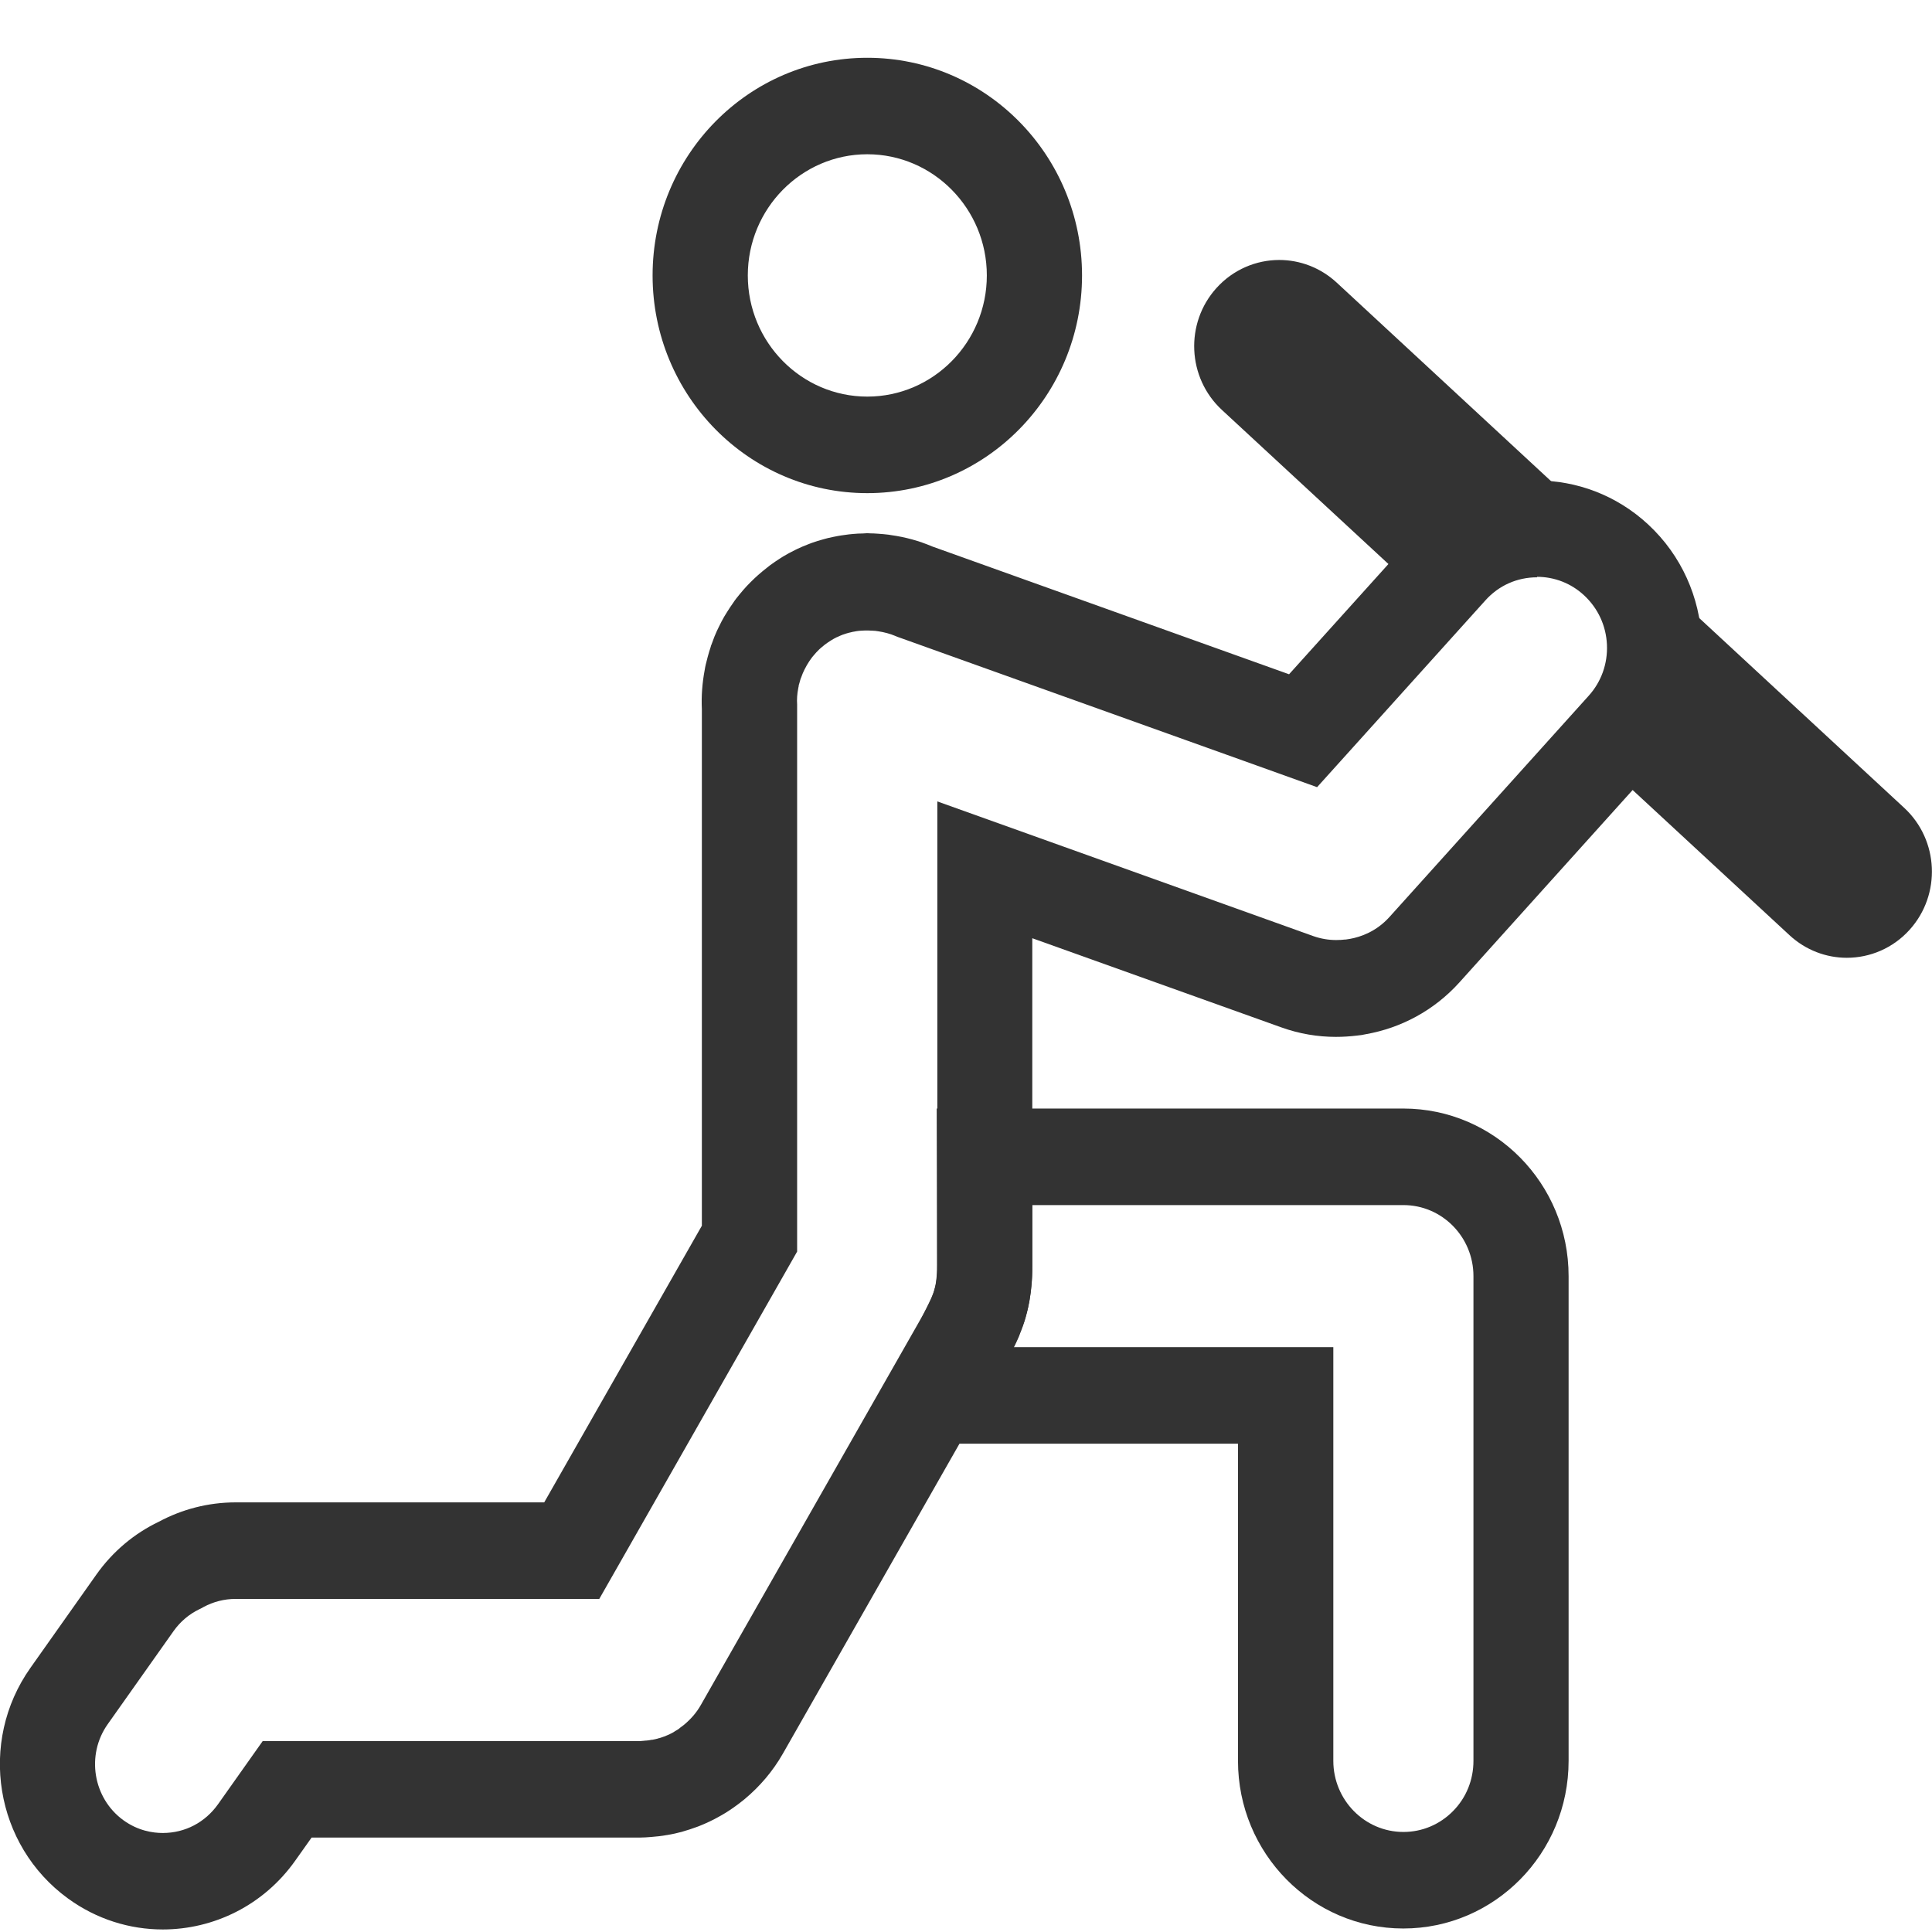 <svg xmlns="http://www.w3.org/2000/svg" fill="none" viewBox="0 0 32 32" height="32" width="32">
<path fill="#333333" d="M21.189 4.306C20.807 4.306 20.426 4.463 20.148 4.771C19.623 5.353 19.664 6.257 20.238 6.789L23.656 9.952C23.791 9.663 23.968 9.405 24.194 9.156C24.347 8.986 24.547 8.839 24.733 8.714C24.927 8.583 25.152 8.499 25.373 8.425C25.518 8.375 25.668 8.355 25.818 8.355C25.925 8.355 26.034 8.366 26.141 8.387L22.139 4.68C21.869 4.431 21.528 4.306 21.189 4.306Z"></path>
<path fill="#333333" d="M27.637 9.769C27.785 10.136 27.821 10.541 27.686 10.904C27.514 11.366 27.324 11.771 27.037 12.164C26.903 12.348 26.766 12.527 26.637 12.711L29.64 15.49C29.909 15.739 30.25 15.864 30.589 15.864C30.971 15.864 31.353 15.707 31.63 15.399C32.155 14.816 32.114 13.913 31.54 13.381L27.637 9.767V9.769Z"></path>
<path fill="#333333" d="M23.245 19.96C23.885 19.96 24.405 20.487 24.405 21.137V29.165C24.405 29.48 24.286 29.776 24.066 29.998C23.847 30.22 23.555 30.343 23.245 30.343C22.604 30.343 22.084 29.814 22.084 29.165V22.313H16.789C16.967 21.949 17.097 21.592 17.097 20.953C17.097 20.697 17.097 20.334 17.097 19.96H23.245ZM23.245 18.361H15.515C15.515 18.382 15.52 20.169 15.52 20.953C15.52 21.384 15.447 21.45 15.258 21.84C14.966 22.443 14.133 23.912 14.094 23.912H20.505V29.165C20.505 30.698 21.731 31.942 23.243 31.942C24 31.942 24.685 31.63 25.18 31.128C25.675 30.626 25.981 29.932 25.981 29.165V21.137C25.981 19.603 24.756 18.361 23.243 18.361H23.245Z"></path>
<path fill="#333333" d="M14.365 2.555C15.457 2.555 16.345 3.456 16.345 4.562C16.345 5.669 15.457 6.569 14.365 6.569C13.274 6.569 12.386 5.669 12.386 4.562C12.386 3.456 13.274 2.555 14.365 2.555ZM14.365 0.957C12.4 0.957 10.809 2.571 10.809 4.562C10.809 6.553 12.402 8.168 14.365 8.168C16.329 8.168 17.922 6.553 17.922 4.562C17.922 2.571 16.329 0.957 14.365 0.957Z"></path>
<path fill="#333333" d="M25.457 9.554C25.747 9.554 26.025 9.662 26.239 9.862C26.468 10.075 26.602 10.364 26.616 10.678C26.63 10.991 26.523 11.293 26.313 11.525L23.014 15.188C22.796 15.43 22.537 15.519 22.359 15.551H22.353L22.346 15.553C22.337 15.554 22.329 15.556 22.32 15.557C22.312 15.557 22.304 15.559 22.298 15.561H22.291H22.285C22.235 15.567 22.183 15.57 22.132 15.57C22.003 15.57 21.875 15.548 21.753 15.505L17.628 14.027L15.525 13.274V21.037C15.525 21.069 15.522 21.111 15.516 21.166C15.514 21.179 15.512 21.191 15.511 21.203C15.506 21.242 15.501 21.266 15.498 21.283L15.486 21.331L15.481 21.349C15.476 21.366 15.472 21.384 15.468 21.4C15.462 21.419 15.454 21.438 15.446 21.459L15.441 21.47L15.426 21.514C15.416 21.536 15.404 21.563 15.389 21.59C15.383 21.601 15.378 21.613 15.372 21.624C15.364 21.638 15.356 21.654 15.35 21.67L11.607 28.242C11.54 28.36 11.45 28.467 11.333 28.565L11.327 28.57C11.306 28.585 11.284 28.603 11.262 28.619L11.259 28.622L11.256 28.625C11.248 28.632 11.24 28.637 11.232 28.643C11.215 28.654 11.199 28.664 11.181 28.674H11.178L11.175 28.678C11.159 28.688 11.144 28.696 11.128 28.706C11.117 28.71 11.106 28.715 11.096 28.721H11.093L11.09 28.725C11.066 28.736 11.044 28.745 11.024 28.753L11.017 28.757L10.998 28.763C10.97 28.774 10.942 28.782 10.918 28.79H10.91L10.899 28.795C10.868 28.803 10.836 28.811 10.806 28.816H10.795C10.762 28.824 10.73 28.827 10.699 28.83H10.683L10.666 28.833H10.659C10.639 28.835 10.618 28.837 10.603 28.838H4.351L3.879 29.505L3.611 29.884C3.396 30.186 3.064 30.36 2.696 30.36C2.532 30.36 2.286 30.324 2.043 30.148C1.54 29.782 1.423 29.068 1.784 28.558L2.874 27.017C2.986 26.859 3.131 26.736 3.305 26.652L3.336 26.637L3.368 26.619C3.535 26.529 3.715 26.483 3.904 26.483H9.926L10.382 25.683L12.992 21.101L13.203 20.73V11.669C13.197 11.584 13.203 11.493 13.222 11.397V11.392L13.224 11.387L13.229 11.364V11.352C13.235 11.336 13.238 11.32 13.243 11.306V11.301L13.246 11.296C13.252 11.274 13.257 11.252 13.263 11.236C13.263 11.234 13.265 11.231 13.267 11.229C13.271 11.218 13.274 11.208 13.279 11.197C13.29 11.165 13.301 11.14 13.311 11.12L13.325 11.09C13.339 11.063 13.352 11.037 13.364 11.017C13.371 11.007 13.377 10.996 13.382 10.988C13.396 10.964 13.41 10.943 13.424 10.924C13.432 10.913 13.44 10.903 13.446 10.893C13.46 10.874 13.478 10.855 13.494 10.836C13.502 10.826 13.509 10.817 13.519 10.807C13.535 10.79 13.554 10.772 13.571 10.754C13.579 10.746 13.587 10.74 13.598 10.73C13.617 10.714 13.637 10.697 13.661 10.678L13.683 10.662C13.705 10.646 13.73 10.628 13.762 10.609L13.774 10.601C13.8 10.586 13.826 10.57 13.856 10.556L13.871 10.55C13.897 10.537 13.924 10.526 13.956 10.513L13.975 10.507C14.002 10.497 14.028 10.489 14.058 10.481C14.069 10.478 14.08 10.475 14.085 10.475C14.11 10.468 14.134 10.463 14.161 10.459C14.177 10.455 14.192 10.454 14.203 10.452C14.222 10.449 14.241 10.447 14.267 10.446C14.289 10.444 14.311 10.444 14.328 10.443C14.342 10.443 14.356 10.443 14.371 10.443C14.375 10.443 14.379 10.443 14.383 10.443C14.402 10.443 14.421 10.444 14.438 10.446H14.443H14.448C14.475 10.447 14.494 10.449 14.509 10.45L14.528 10.454H14.535L14.541 10.455C14.647 10.471 14.743 10.497 14.826 10.532L14.872 10.551L14.918 10.567L20.829 12.684L21.815 13.038L22.52 12.256L24.602 9.945C24.824 9.697 25.129 9.562 25.46 9.562M25.457 7.955C24.714 7.955 23.974 8.258 23.433 8.858L21.351 11.168L15.44 9.051C15.225 8.959 14.997 8.896 14.759 8.863C14.744 8.861 14.73 8.858 14.716 8.856C14.659 8.848 14.602 8.845 14.544 8.84C14.5 8.837 14.456 8.834 14.412 8.834C14.399 8.834 14.386 8.832 14.374 8.832H14.355C14.333 8.832 14.311 8.836 14.289 8.836C14.236 8.836 14.184 8.839 14.132 8.844C14.087 8.847 14.041 8.853 13.995 8.86C13.957 8.864 13.919 8.871 13.882 8.877C13.825 8.887 13.768 8.9 13.713 8.912C13.688 8.919 13.662 8.925 13.639 8.932C13.574 8.949 13.509 8.97 13.446 8.992C13.431 8.999 13.415 9.003 13.399 9.01C13.331 9.035 13.265 9.064 13.199 9.095C13.186 9.101 13.174 9.107 13.161 9.114C13.095 9.146 13.031 9.181 12.968 9.219C12.954 9.227 12.942 9.235 12.927 9.245C12.867 9.282 12.811 9.322 12.754 9.363C12.737 9.376 12.721 9.389 12.705 9.402C12.653 9.442 12.604 9.483 12.555 9.526C12.536 9.544 12.516 9.562 12.497 9.579C12.453 9.621 12.41 9.664 12.369 9.707C12.349 9.729 12.328 9.752 12.309 9.774C12.271 9.819 12.233 9.864 12.197 9.91C12.178 9.934 12.161 9.958 12.144 9.984C12.109 10.033 12.076 10.083 12.043 10.136C12.028 10.159 12.013 10.184 11.998 10.209C11.965 10.265 11.935 10.323 11.907 10.382C11.896 10.404 11.885 10.427 11.874 10.45C11.845 10.513 11.82 10.575 11.798 10.639C11.792 10.654 11.786 10.668 11.781 10.684L11.778 10.69C11.774 10.7 11.773 10.71 11.77 10.719C11.752 10.772 11.737 10.825 11.722 10.879C11.71 10.924 11.699 10.969 11.688 11.013C11.681 11.04 11.677 11.069 11.672 11.097C11.631 11.314 11.615 11.531 11.625 11.746V20.302L9.014 24.884H3.904C3.444 24.884 3.01 25.001 2.63 25.205C2.229 25.397 1.87 25.692 1.594 26.083L0.504 27.625C-0.365 28.854 -0.086 30.563 1.125 31.444C1.601 31.791 2.152 31.958 2.696 31.958C3.537 31.958 4.366 31.561 4.893 30.814L5.161 30.436H10.595C10.659 30.436 10.724 30.431 10.787 30.426C10.874 30.419 10.961 30.41 11.046 30.394C11.046 30.394 11.049 30.394 11.05 30.394C11.134 30.38 11.216 30.362 11.297 30.34C11.301 30.34 11.308 30.336 11.312 30.335C11.386 30.314 11.459 30.29 11.53 30.264C11.544 30.26 11.56 30.253 11.574 30.248C11.634 30.224 11.693 30.199 11.749 30.172C11.778 30.159 11.806 30.145 11.834 30.13C11.875 30.109 11.916 30.085 11.956 30.063C12 30.037 12.043 30.012 12.085 29.983C12.107 29.969 12.129 29.953 12.151 29.938C12.208 29.898 12.265 29.855 12.32 29.81C12.325 29.805 12.33 29.802 12.336 29.797C12.582 29.591 12.798 29.342 12.968 29.044L16.73 22.441C16.744 22.415 16.755 22.388 16.77 22.363C16.771 22.358 16.774 22.353 16.776 22.35C16.812 22.279 16.847 22.207 16.877 22.136C16.888 22.108 16.899 22.079 16.908 22.052C16.929 22 16.948 21.948 16.965 21.896C16.981 21.845 16.995 21.793 17.008 21.741C17.016 21.709 17.025 21.677 17.031 21.645C17.047 21.573 17.06 21.499 17.069 21.426C17.071 21.413 17.074 21.402 17.074 21.389C17.088 21.275 17.098 21.159 17.098 21.042V15.54L21.224 17.017C21.522 17.124 21.828 17.174 22.127 17.174C22.246 17.174 22.364 17.166 22.481 17.152C22.503 17.148 22.526 17.147 22.548 17.144C22.575 17.139 22.6 17.134 22.626 17.129C23.201 17.027 23.749 16.741 24.173 16.271L27.472 12.607C28.493 11.475 28.414 9.72 27.297 8.685C26.772 8.199 26.111 7.959 25.452 7.959L25.457 7.955Z"></path>
</svg>
